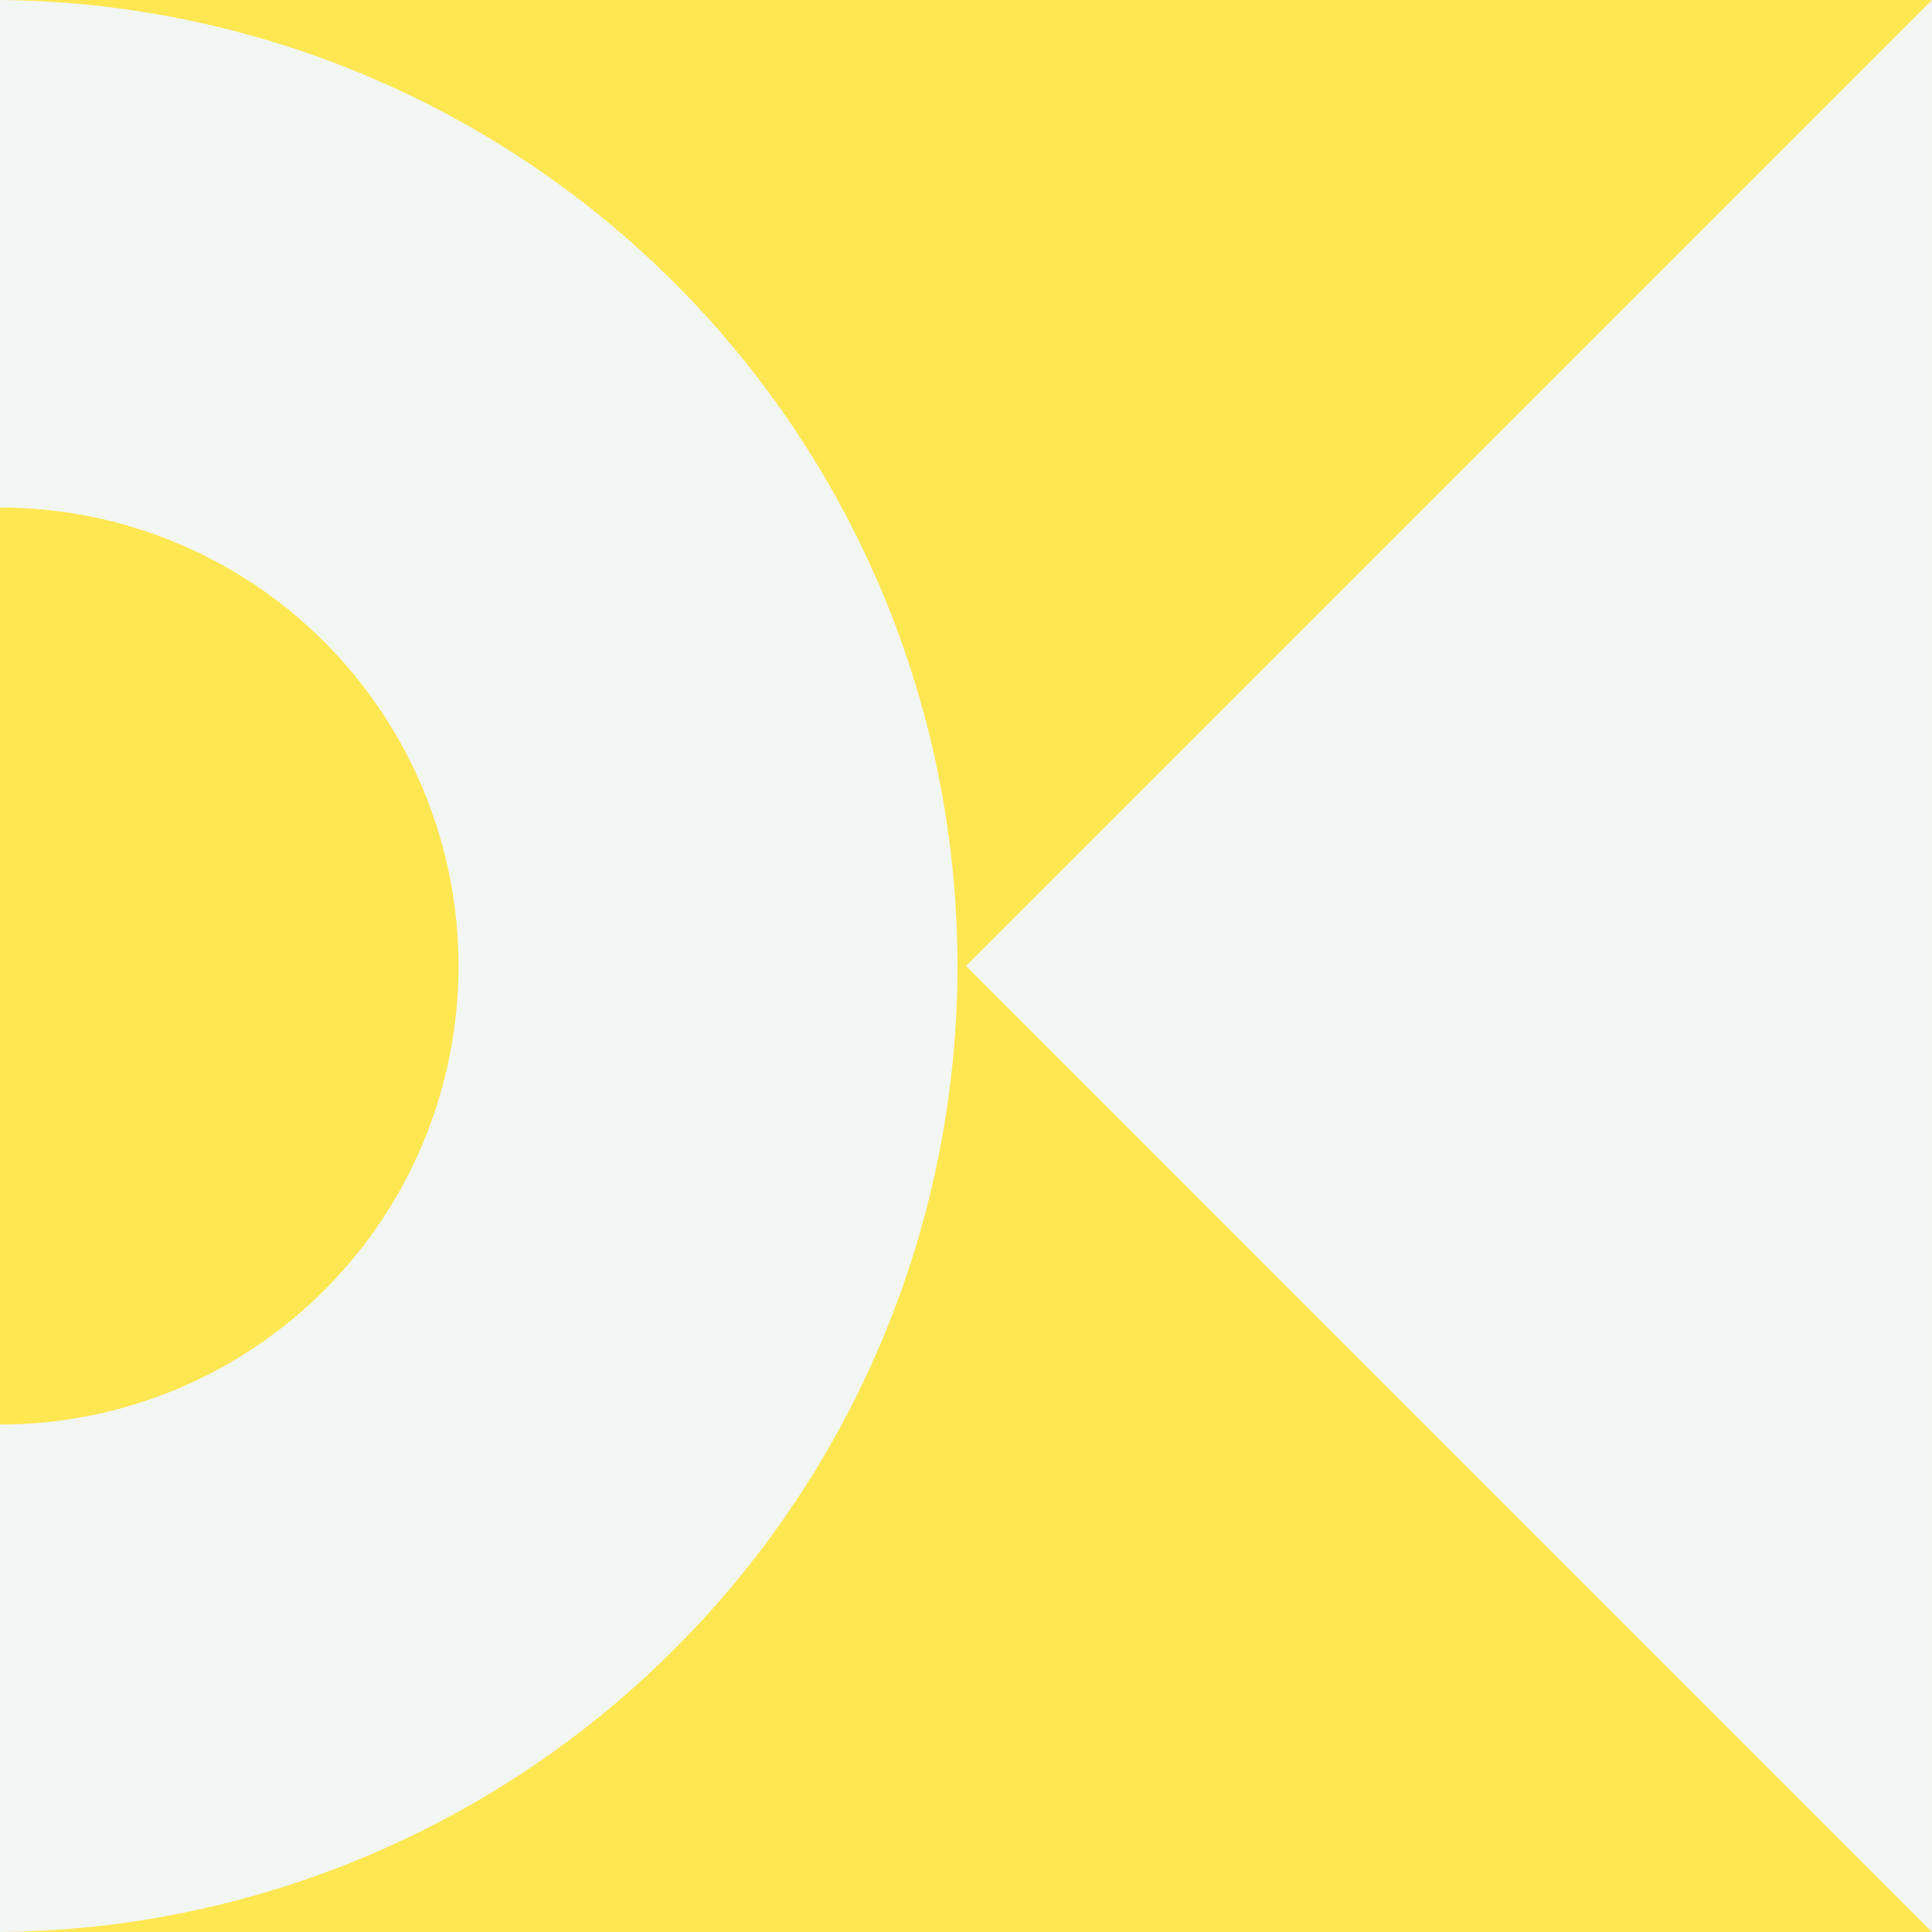<svg width="232" height="232" viewBox="0 0 232 232" fill="none" xmlns="http://www.w3.org/2000/svg">
<rect x="0" y="0" width="232" height="232" fill="#333333" stroke="none"/>
<g clip-path="url(#clip0)">
<path d="M232 -6.10352e-05H0V232H232V-6.10352e-05Z" fill="#FFE752"/>
<path d="M0 232L0 171.065C14.603 171.065 28.608 165.264 38.934 154.939C49.26 144.613 55.061 130.608 55.061 116.005C55.061 101.402 49.26 87.397 38.934 77.071C28.608 66.745 14.603 60.944 0 60.944L0 0C30.587 0.271 59.829 12.612 81.362 34.337C102.895 56.062 114.976 85.412 114.976 116C114.976 146.588 102.895 175.938 81.362 197.663C59.829 219.388 30.587 231.729 0 232Z" fill="#F2F6F5"/>
<path d="M116.004 115.995L231.999 0V232L116.004 115.995Z" fill="#F2F6F5"/>
</g>
<defs>
<clipPath id="clip0">
<rect width="232" height="232" fill="white" transform="translate(0 232) rotate(-90)"/>
</clipPath>
</defs>
</svg>
